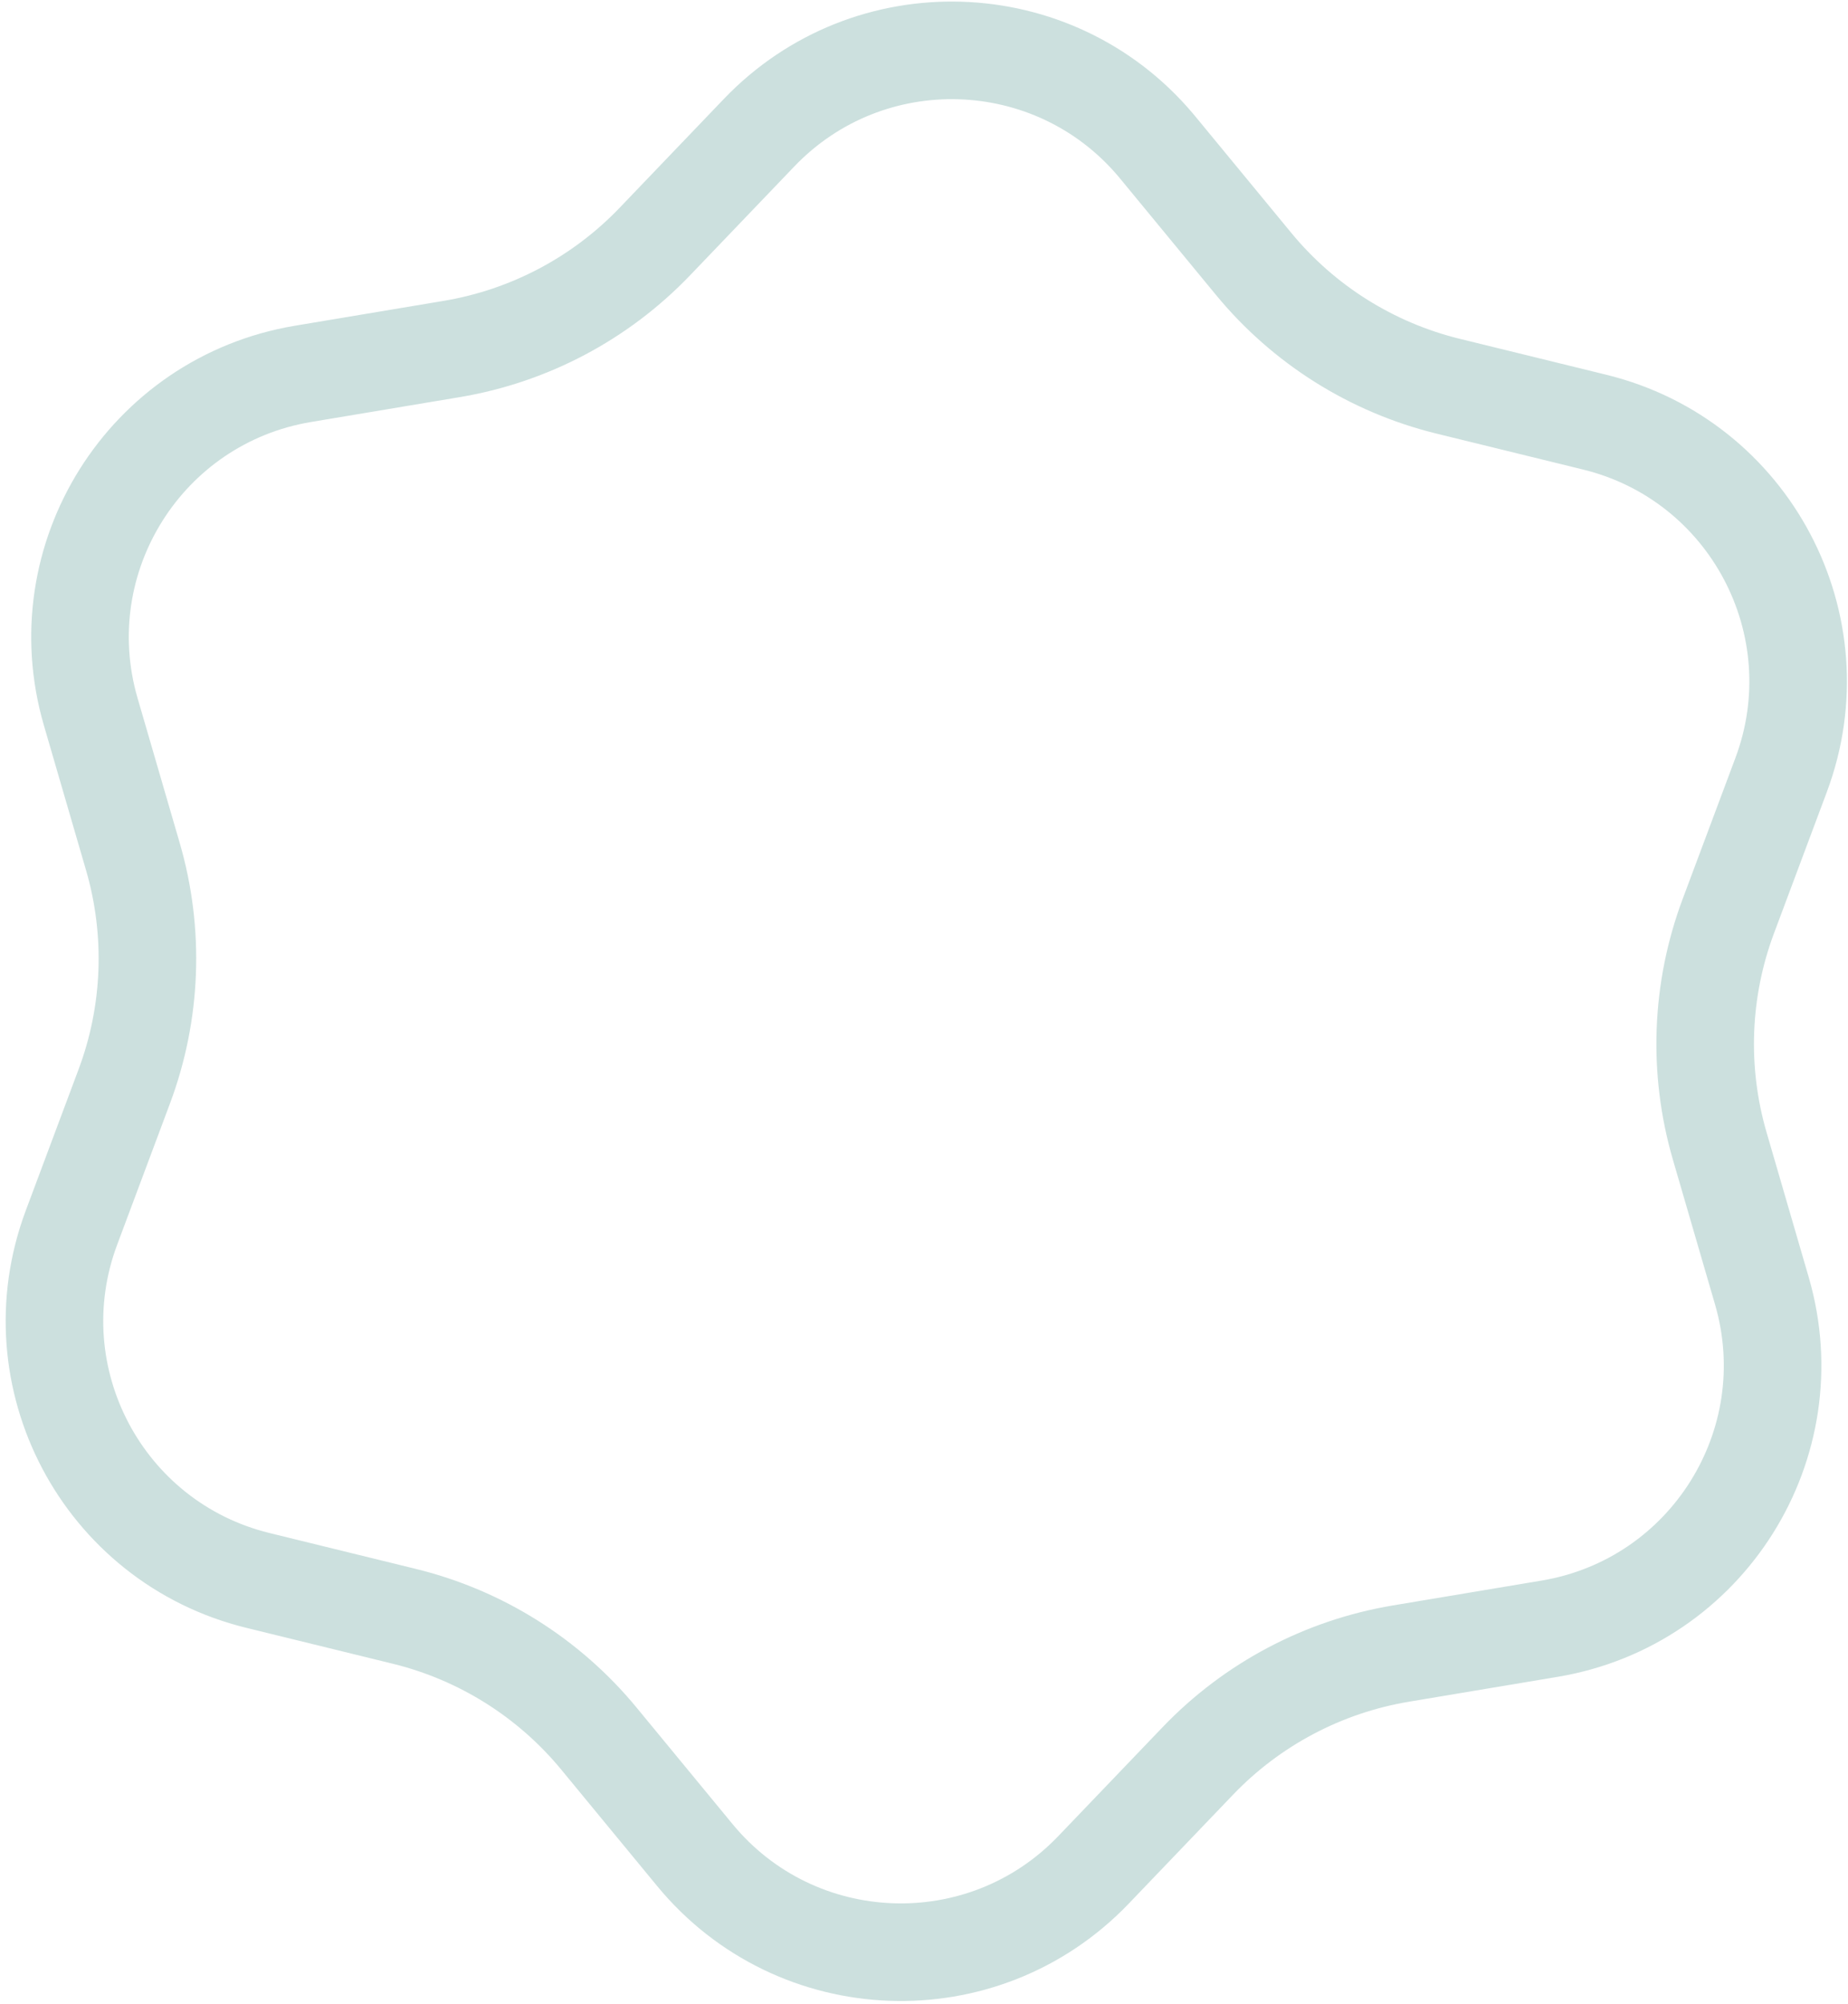 <?xml version="1.0" encoding="UTF-8"?> <svg xmlns="http://www.w3.org/2000/svg" width="322" height="349" viewBox="0 0 322 349" fill="none"><path d="M132.272 23.106C151.383 3.156 183.52 4.195 201.317 25.2L201.735 25.701L218.448 45.981C227.154 56.545 239.041 64.013 252.337 67.272L277.862 73.527C304.905 80.155 320.101 108.903 310.346 134.982L301.138 159.595C296.343 172.417 295.819 186.445 299.644 199.589L306.99 224.821C314.772 251.555 297.473 279.089 270.011 283.681L244.091 288.014C230.589 290.272 218.178 296.832 208.708 306.717L190.529 325.694C171.267 345.801 138.773 344.587 121.065 323.099L104.353 302.819C95.647 292.255 83.76 284.787 70.464 281.528L44.939 275.273C17.896 268.645 2.7 239.897 12.455 213.818L21.663 189.205C26.458 176.383 26.982 162.355 23.157 149.211L15.811 123.979C8.029 97.245 25.328 69.711 52.79 65.119L78.71 60.786C92.212 58.528 104.623 51.968 114.093 42.083L132.272 23.106Z" stroke="#CCE0DE" stroke-width="17"></path></svg> 